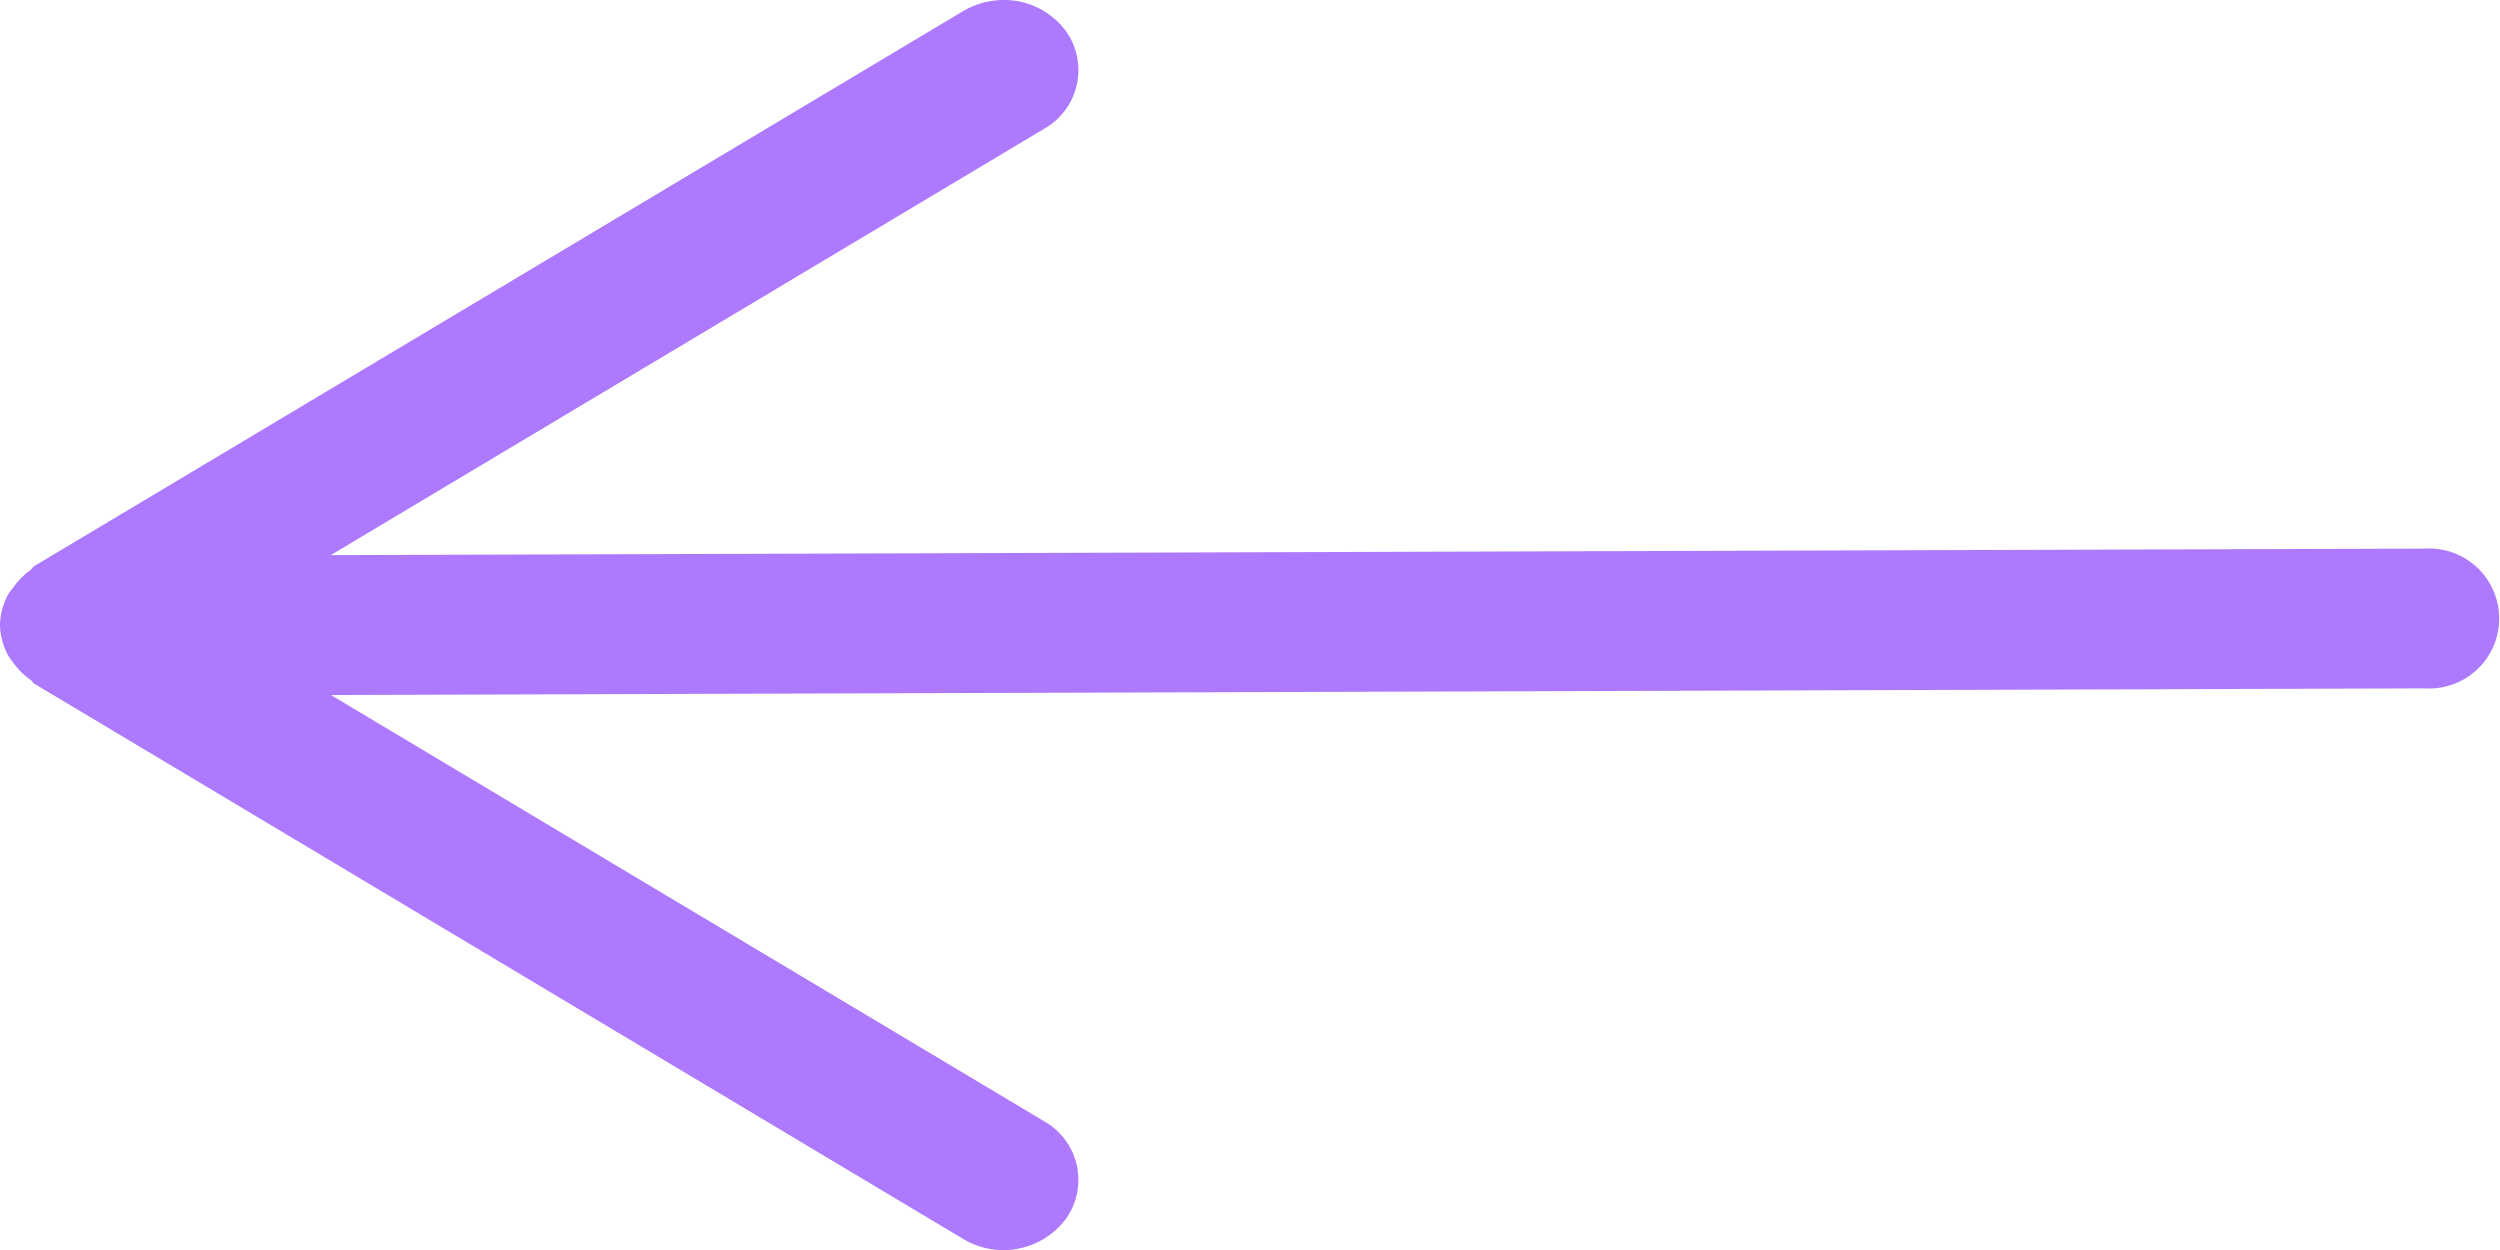 <svg id="a79e9084-e5da-436f-94a9-a1060c9c4a78" data-name="Layer 1" xmlns="http://www.w3.org/2000/svg" width="20" height="10" viewBox="0 0 20 10"><defs><style>.a116801d-4435-48bd-bc69-ecd3b2daee38{fill:#ad79ff;}.f3179828-634c-4203-8b41-1899ff4d45ee{fill:none;}</style></defs><title>arrow-stroke-left-ouro</title><path class="a116801d-4435-48bd-bc69-ecd3b2daee38" d="M19.4,4.389,2.646,4.441l5.706-3.41A.539.539,0,0,0,8.534.258.615.615,0,0,0,8.027,0a.643.643,0,0,0-.322.089L.275,4.528c-.014.01-.021.026-.035.035a.58.58,0,0,0-.128.129.662.662,0,0,0-.046.062A.535.535,0,0,0,0,5a.52.52,0,0,0,.067.246.456.456,0,0,0,.042.059.573.573,0,0,0,.135.134c.013.009.018.024.031.031L7.703,9.91a.625.625,0,0,0,.83-.167.538.538,0,0,0-.182-.774L2.647,5.56,19.4,5.507a.56.56,0,1,0,0-1.118Z"/><rect class="f3179828-634c-4203-8b41-1899ff4d45ee" width="20" height="10"/></svg>